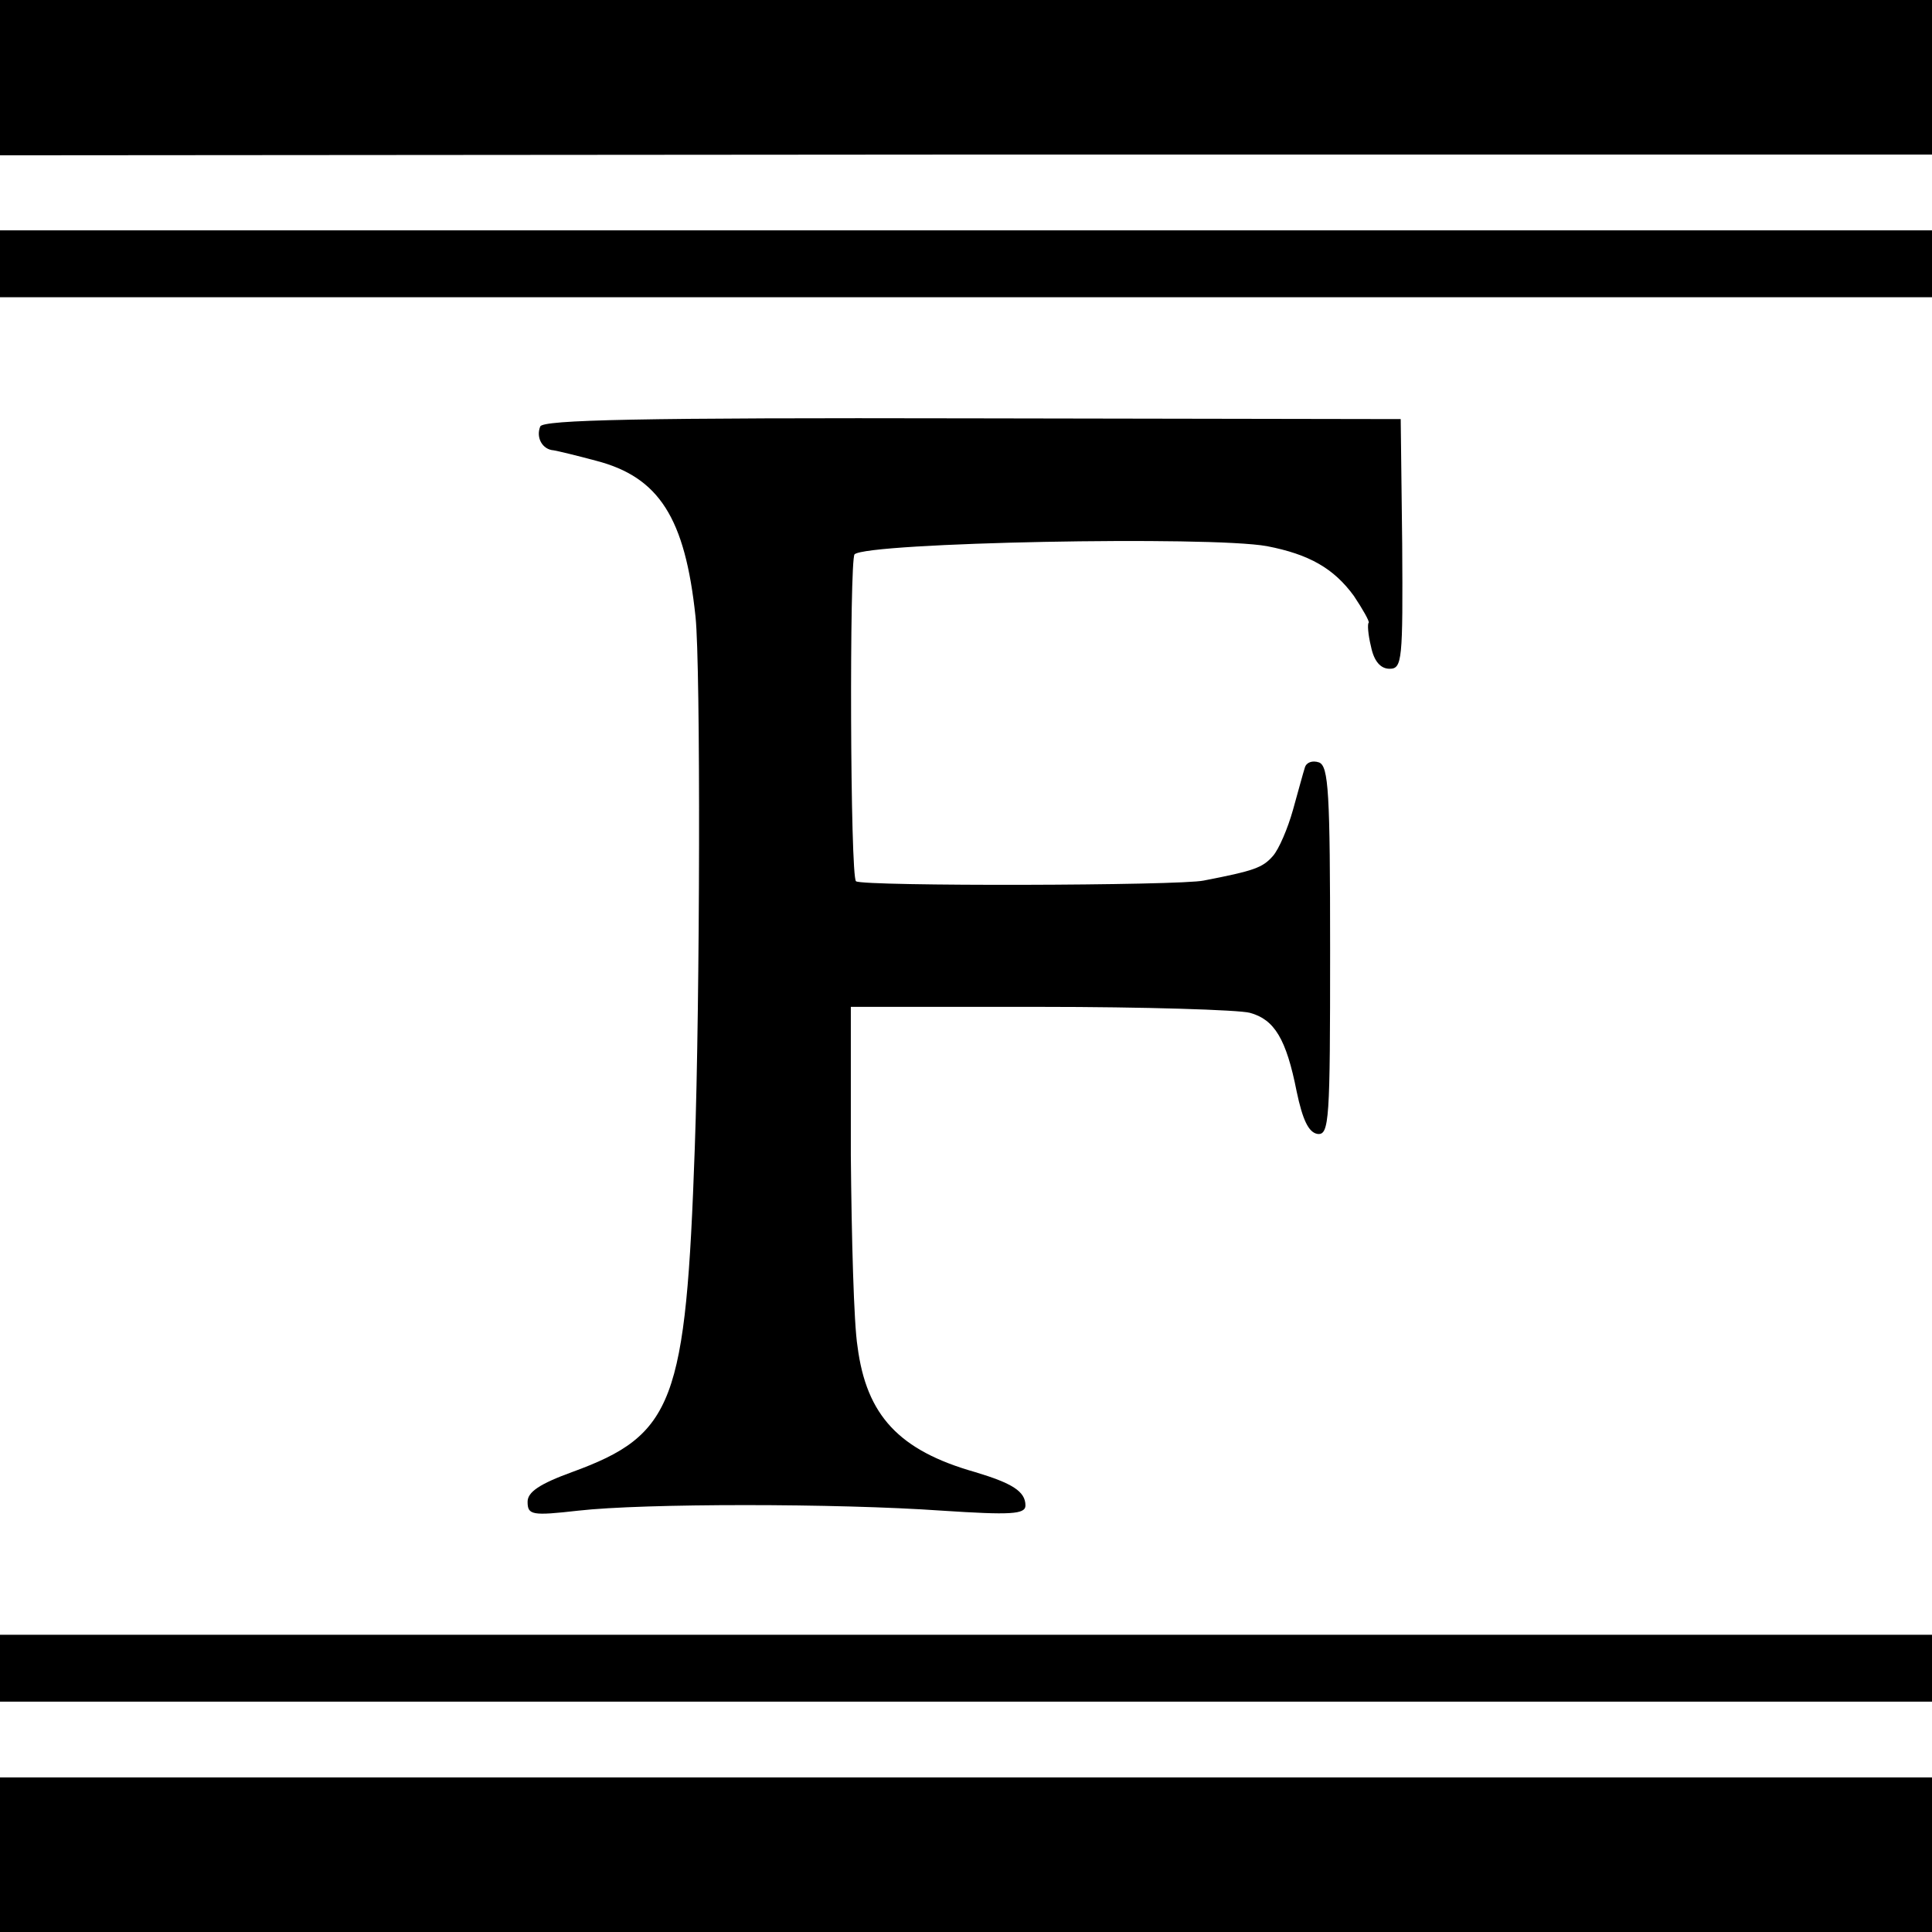 <?xml version="1.0" standalone="no"?>
<!DOCTYPE svg PUBLIC "-//W3C//DTD SVG 20010904//EN"
 "http://www.w3.org/TR/2001/REC-SVG-20010904/DTD/svg10.dtd">
<svg version="1.0" xmlns="http://www.w3.org/2000/svg"
 width="260pt" height="260pt" viewBox="0 0 260 260"
 preserveAspectRatio="xMidYMid meet">
<g transform="translate(0,260) scale(0.1,-0.1)"
fill="#000000" stroke="none">
<path d="M0 2496 l0 -105 1300 1 1300 0 0 104 0 104 -1300 0 -1300 0 0 -104z"/>
<path d="M0 2245 l0 -45 1300 0 1300 0 0 45 0 45 -1300 0 -1300 0 0 -45z"/>
<path d="M727 2026 c-6 -15 3 -31 18 -32 6 -1 31 -7 57 -14 85 -22 120 -77
134 -210 7 -66 6 -519 -1 -715 -12 -343 -28 -386 -165 -436 -44 -16 -60 -27
-60 -40 0 -18 6 -19 68 -12 88 10 348 10 490 0 92 -6 112 -5 112 7 0 19 -18
30 -68 45 -102 29 -146 76 -158 169 -5 31 -8 147 -9 257 l0 200 255 0 c140 0
267 -4 282 -8 33 -9 49 -35 63 -106 8 -38 16 -55 28 -57 16 -2 17 19 17 246 0
214 -2 249 -15 254 -9 3 -17 0 -19 -7 -2 -6 -9 -32 -16 -57 -7 -25 -19 -53
-27 -62 -14 -16 -26 -20 -93 -33 -32 -7 -458 -8 -468 -1 -8 5 -9 432 -2 440
17 16 478 25 555 11 57 -11 90 -30 117 -67 12 -18 21 -34 20 -36 -2 -1 -1 -16
3 -32 4 -20 13 -30 25 -30 17 0 18 11 17 168 l-2 168 -577 1 c-448 1 -578 -2
-581 -11z"/>
<path d="M0 355 l0 -45 1300 0 1300 0 0 45 0 45 -1300 0 -1300 0 0 -45z"/>
<path d="M0 104 l0 -104 1300 0 1300 0 0 104 0 104 -1300 0 -1300 0 0 -104z"/>
</g>
</svg>
